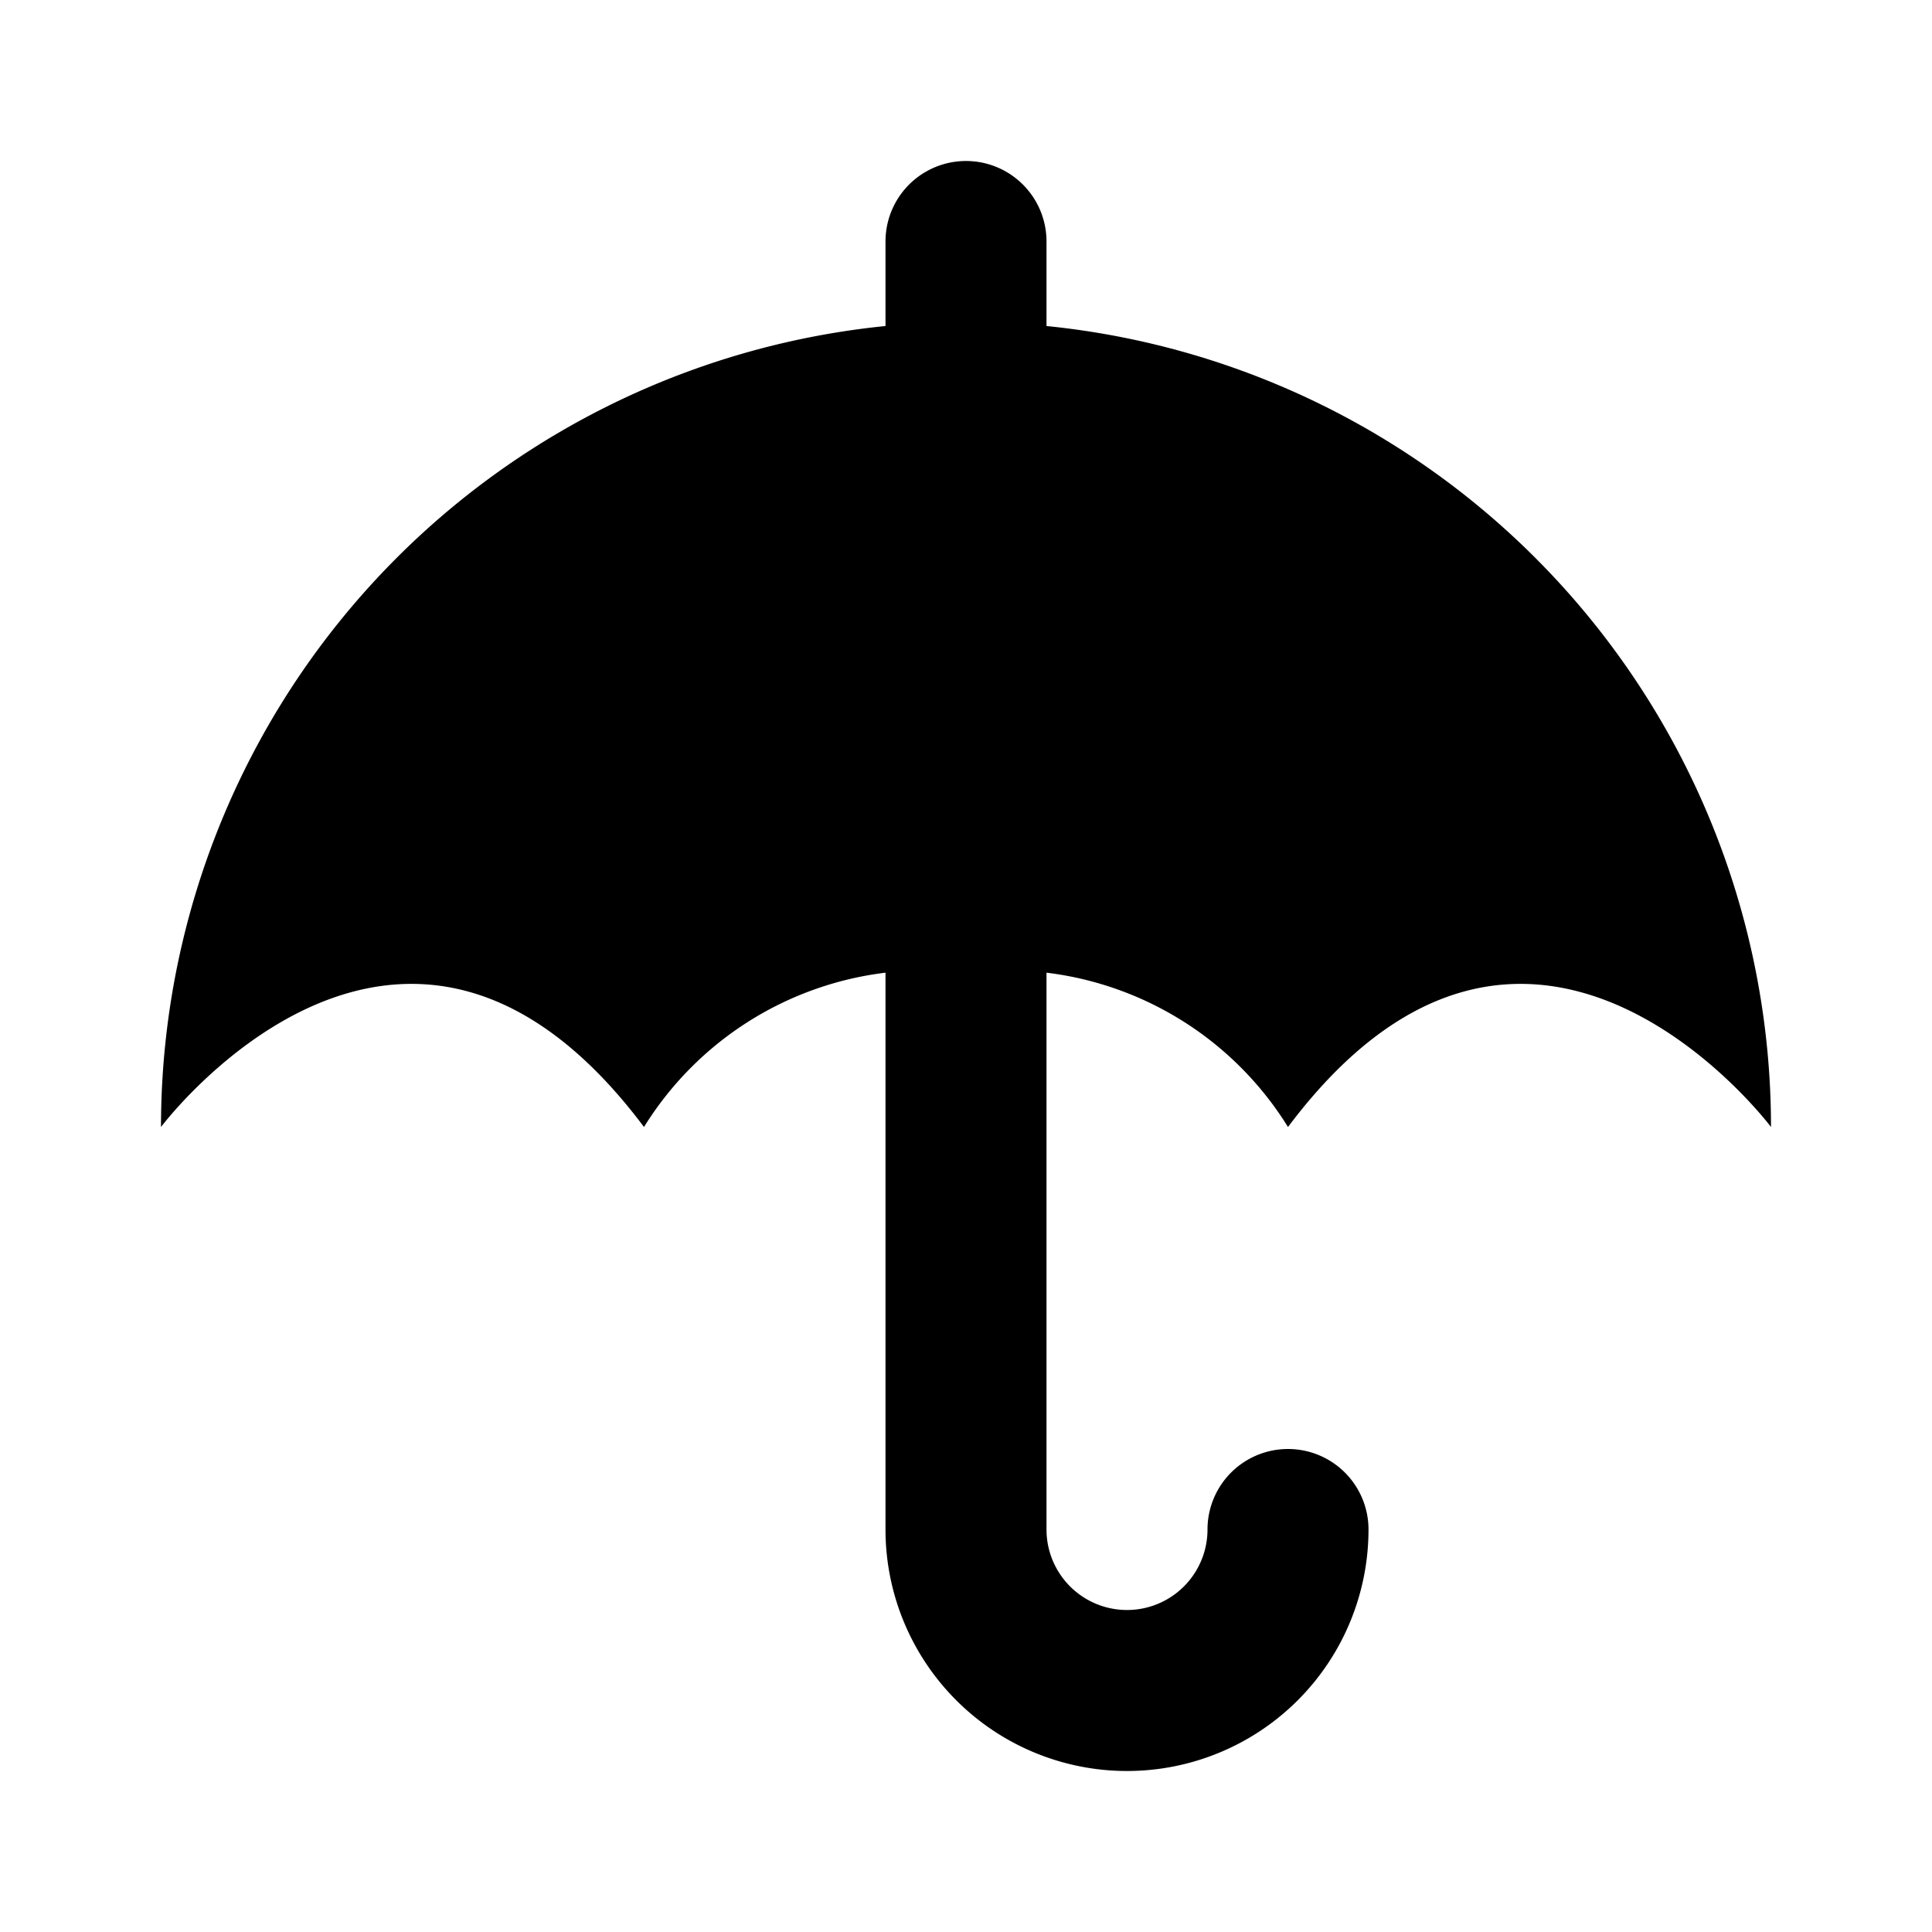 <?xml version="1.0" encoding="utf-8"?><!-- Uploaded to: SVG Repo, www.svgrepo.com, Generator: SVG Repo Mixer Tools -->
<svg fill="#000000" width="800px" height="800px" viewBox="0 0 24 24" xmlns="http://www.w3.org/2000/svg"><path d="M22,14s-3-4-6,0a4.113,4.113,0,0,0-3-1.917V19a1,1,0,0,0,2,0,1,1,0,0,1,2,0,3,3,0,0,1-6,0V12.083A4.113,4.113,0,0,0,8,14c-3-4-6,0-6,0a10,10,0,0,1,9-9.95V3a1,1,0,0,1,2,0V4.05A10,10,0,0,1,22,14Z"/></svg>
